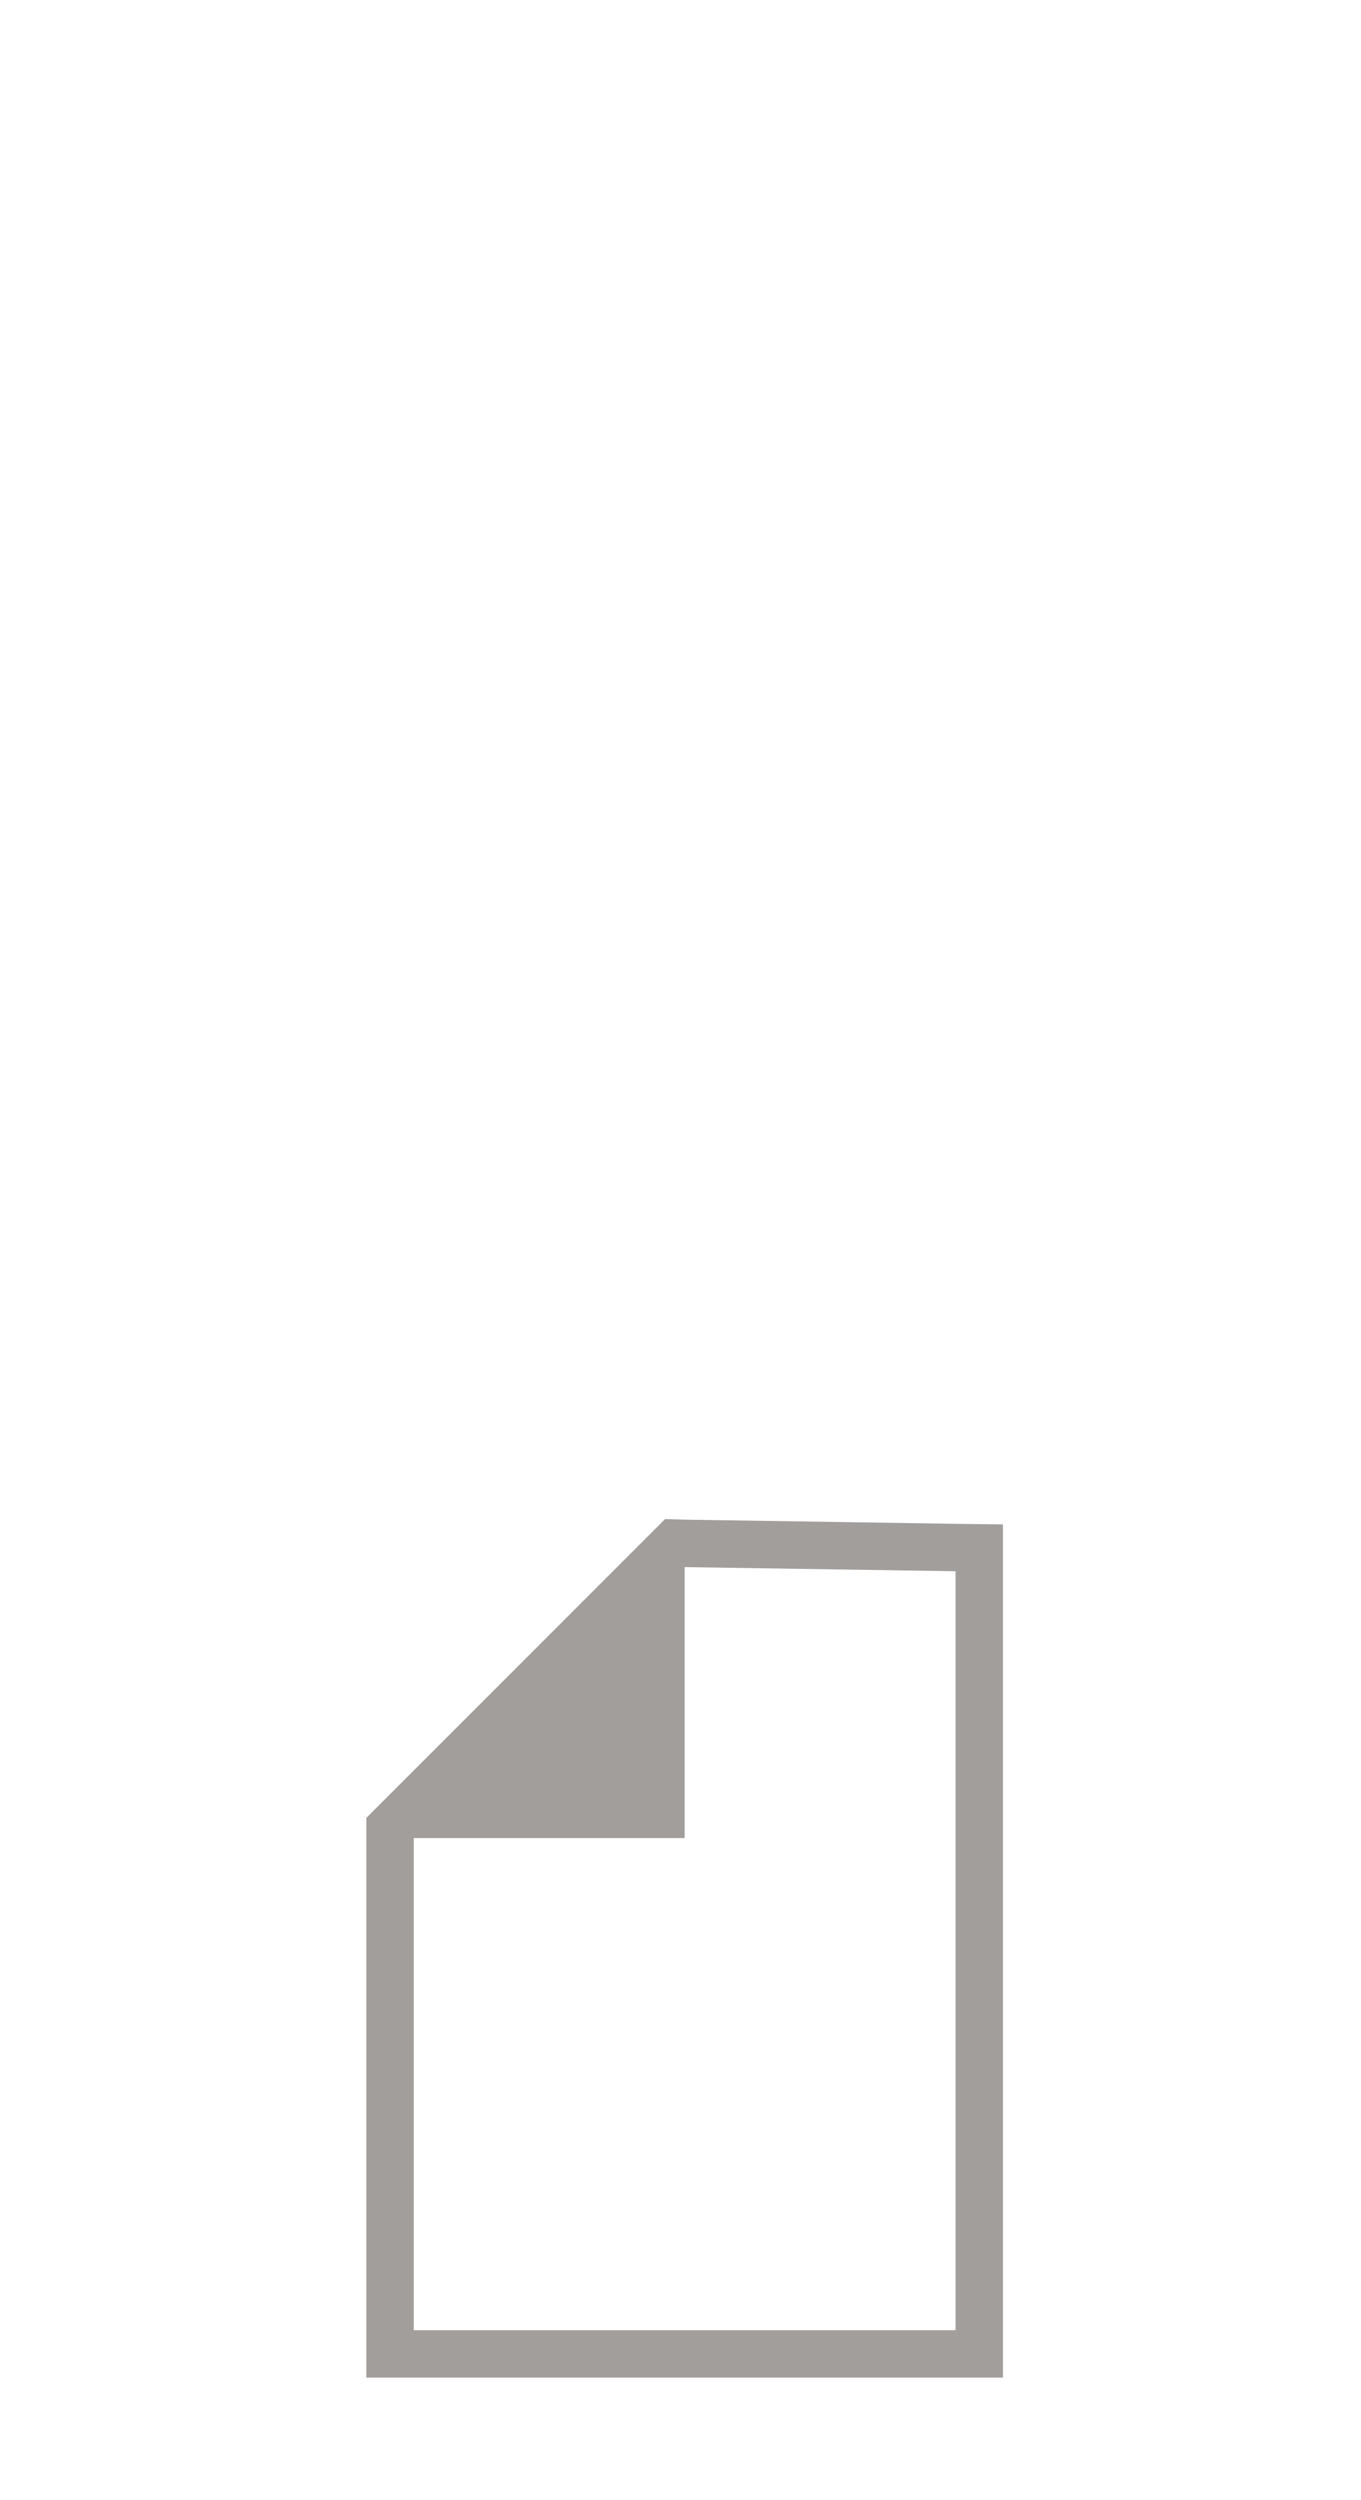<?xml version="1.0" encoding="utf-8"?>
<!-- Generator: Adobe Illustrator 26.2.1, SVG Export Plug-In . SVG Version: 6.00 Build 0)  -->
<svg version="1.1" id="Layer_1" xmlns="http://www.w3.org/2000/svg" xmlns:xlink="http://www.w3.org/1999/xlink" x="0px" y="0px"
	 viewBox="0 0 229.6 421.6" style="enable-background:new 0 0 229.6 421.6;" xml:space="preserve">
<style type="text/css">
	.st0{fill:#A29E9C;}
</style>
<g id="a">
</g>
<g id="b">
</g>
<g id="c">
</g>
<g id="d">
</g>
<g id="e">
</g>
<g id="g">
</g>
<g id="a_00000076561677746619385510000009035079875946469282_">
</g>
<g id="b_00000029011766170950243350000001504468249527645579_">
</g>
<g id="c_00000174596210116603983040000005642140526497445016_">
</g>
<g id="d_00000104664376969686334520000005529675718419390111_">
</g>
<g id="e_00000124880330616701674230000011114692729456179878_">
</g>
<g id="g_00000102539534020487983970000004251185215649386376_">
</g>
<path class="st0" d="M161.3,257l-45.7-0.7l-3.4-0.1l-2.4,2.4l-45.7,45.7l-2.3,2.3v3.3V393v8h8h91.4h8v-8V265v-7.9L161.3,257z
	 M161.2,393H69.8V310h45.7v-45.7l45.7,0.7V393z"/>
</svg>
